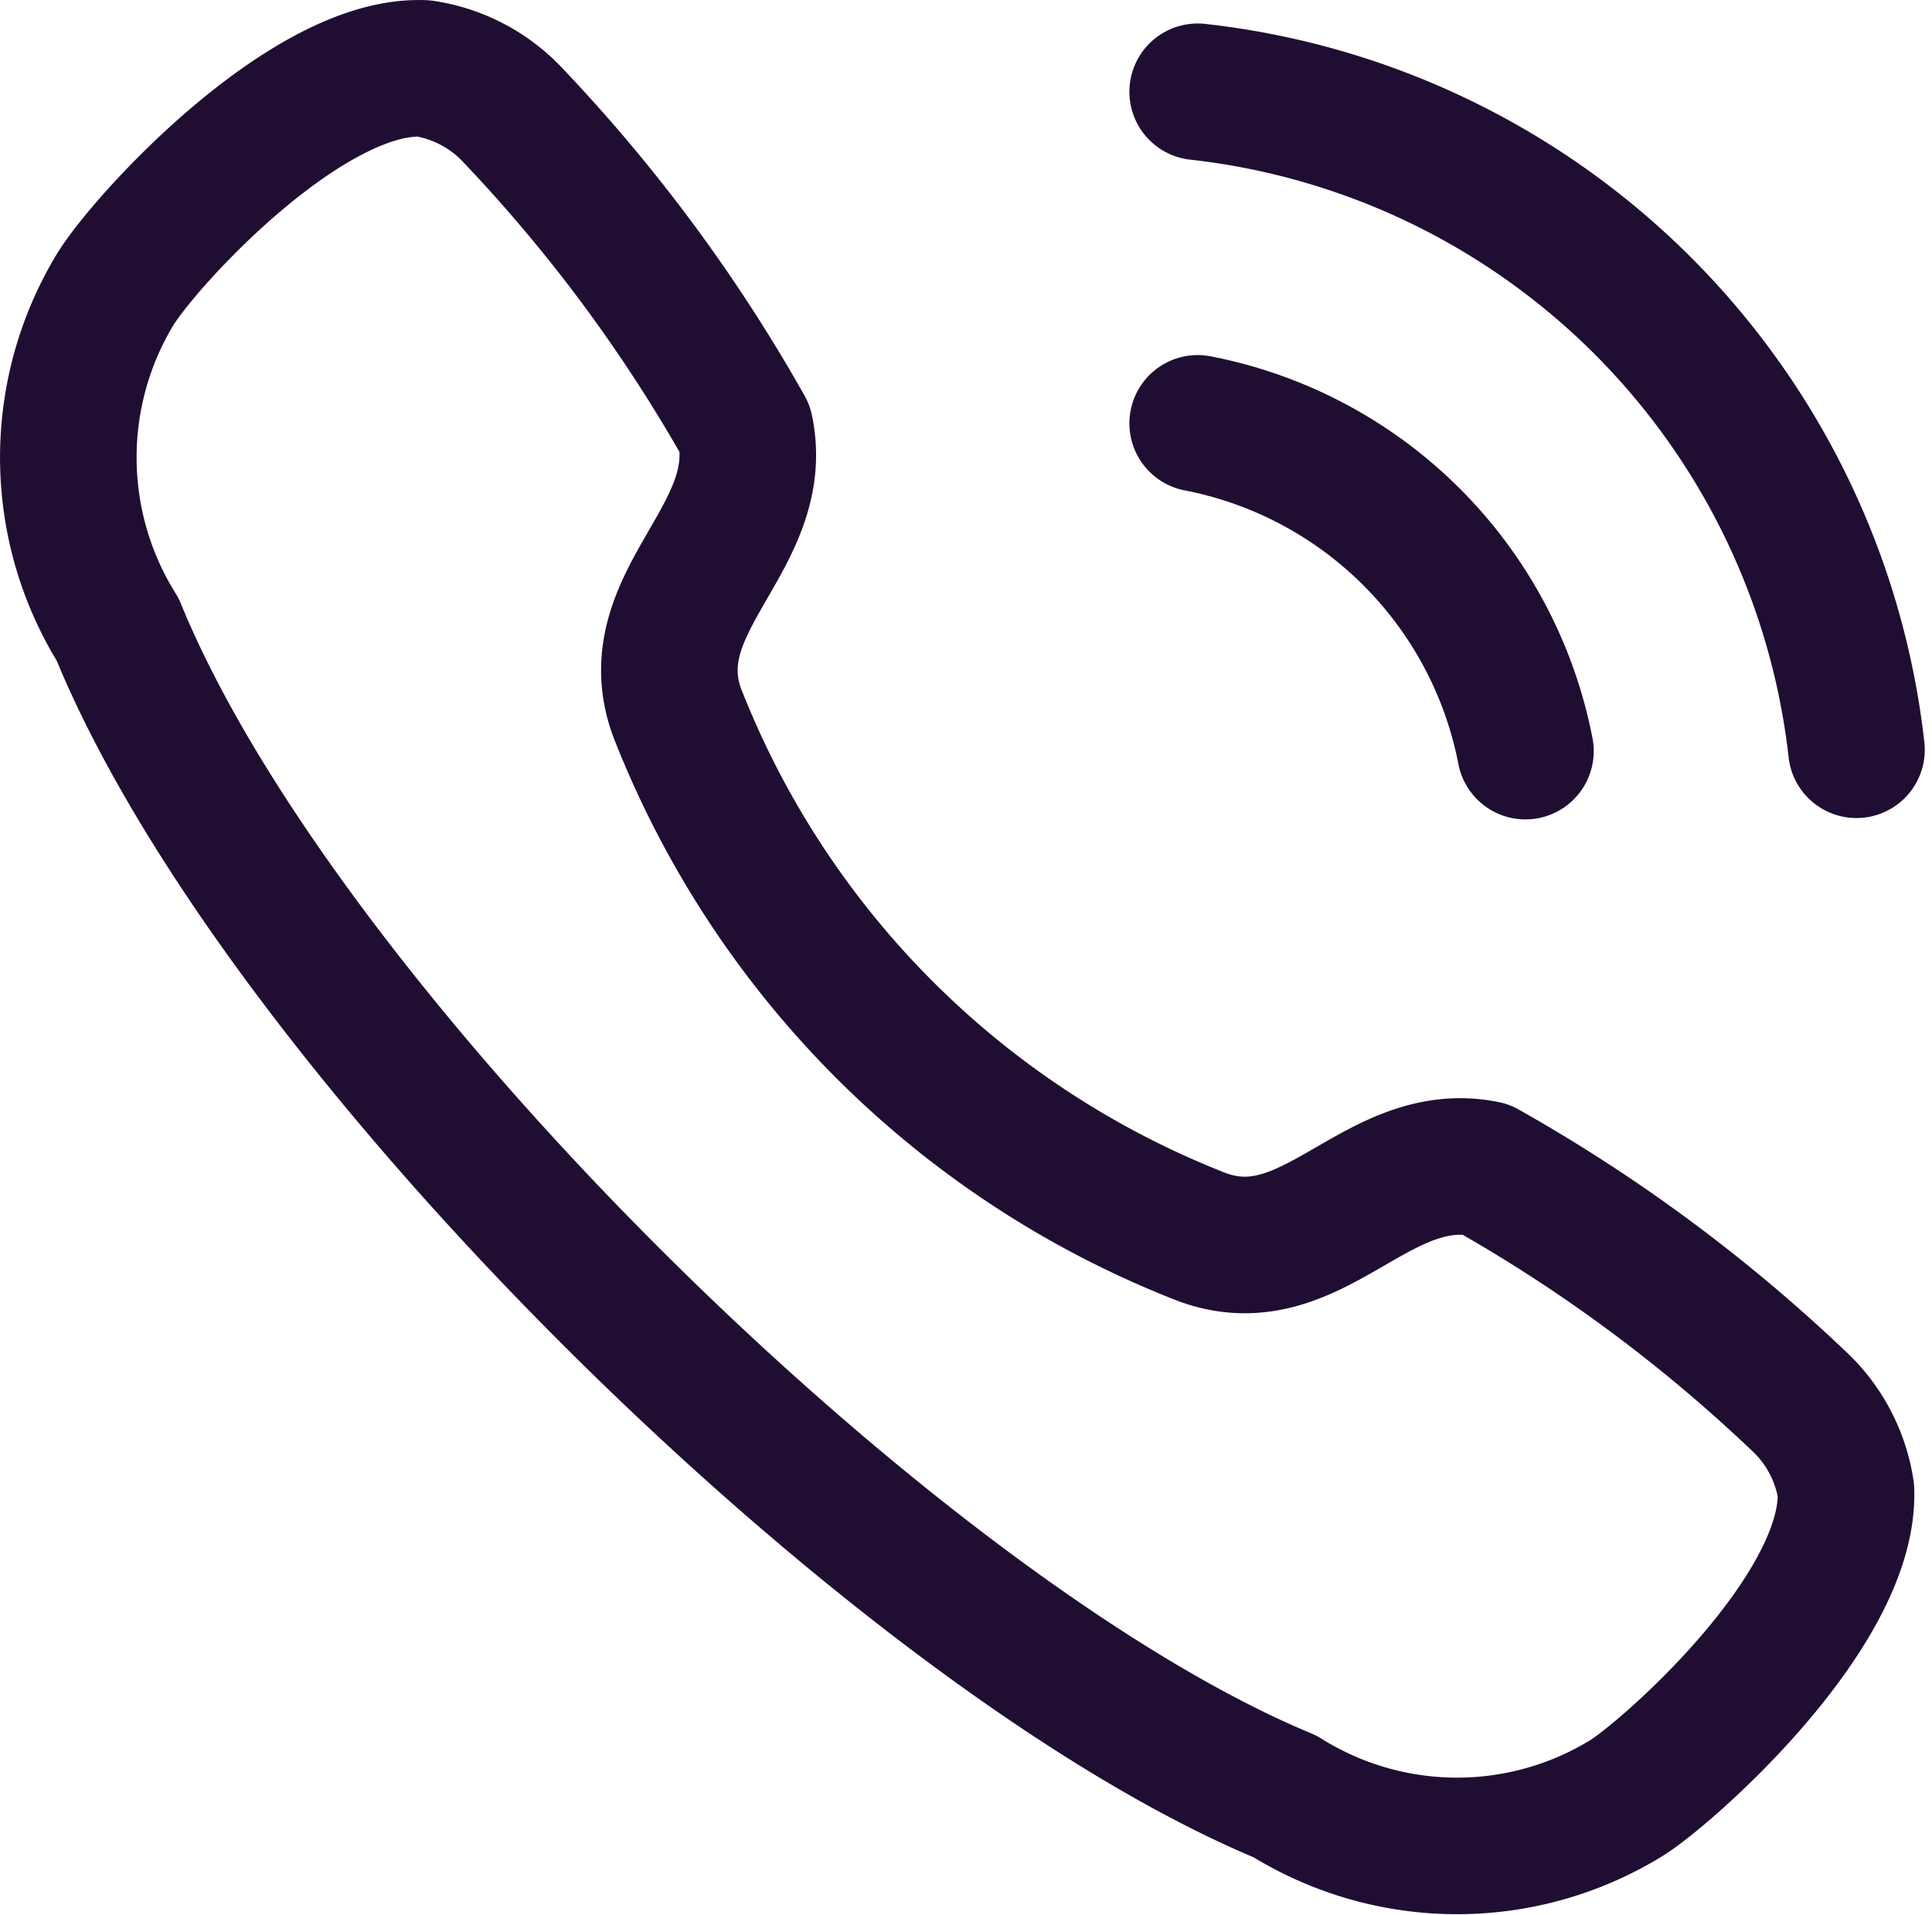 <svg xmlns="http://www.w3.org/2000/svg" width="14.147" height="14.023" viewBox="0 0 14.147 14.023">
  <g id="Calling" transform="translate(0.003 0.001)">
    <path id="Stroke_1" data-name="Stroke 1" d="M.336,1.626C.552,1.267,1.747-.039,2.6,0a1.125,1.125,0,0,1,.663.354h0a11.568,11.568,0,0,1,1.69,2.288c.167.8-.788,1.262-.5,2.069a6.764,6.764,0,0,0,3.85,3.848c.806.293,1.268-.661,2.069-.5a11.555,11.555,0,0,1,2.288,1.691h0a1.123,1.123,0,0,1,.354.663c.032.9-1.355,2.108-1.625,2.263a2.371,2.371,0,0,1-2.483-.023C6.08,11.481,1.558,7.045.359,4.109A2.376,2.376,0,0,1,.336,1.626Z" transform="translate(0.5 0.5)" fill="none" stroke="#200e32" stroke-linecap="round" stroke-linejoin="round" stroke-miterlimit="10" stroke-width="1"/>
    <path id="Path" d="M0,0A5.461,5.461,0,0,1,4.824,4.818" transform="translate(8.767 0.671)" fill="none" stroke="#200e32" stroke-linecap="round" stroke-linejoin="round" stroke-miterlimit="10" stroke-width="1"/>
    <path id="Path-2" data-name="Path" d="M0,0A3.032,3.032,0,0,1,2.4,2.4" transform="translate(8.767 3.099)" fill="none" stroke="#200e32" stroke-linecap="round" stroke-linejoin="round" stroke-miterlimit="10" stroke-width="1"/>
  </g>
</svg>
